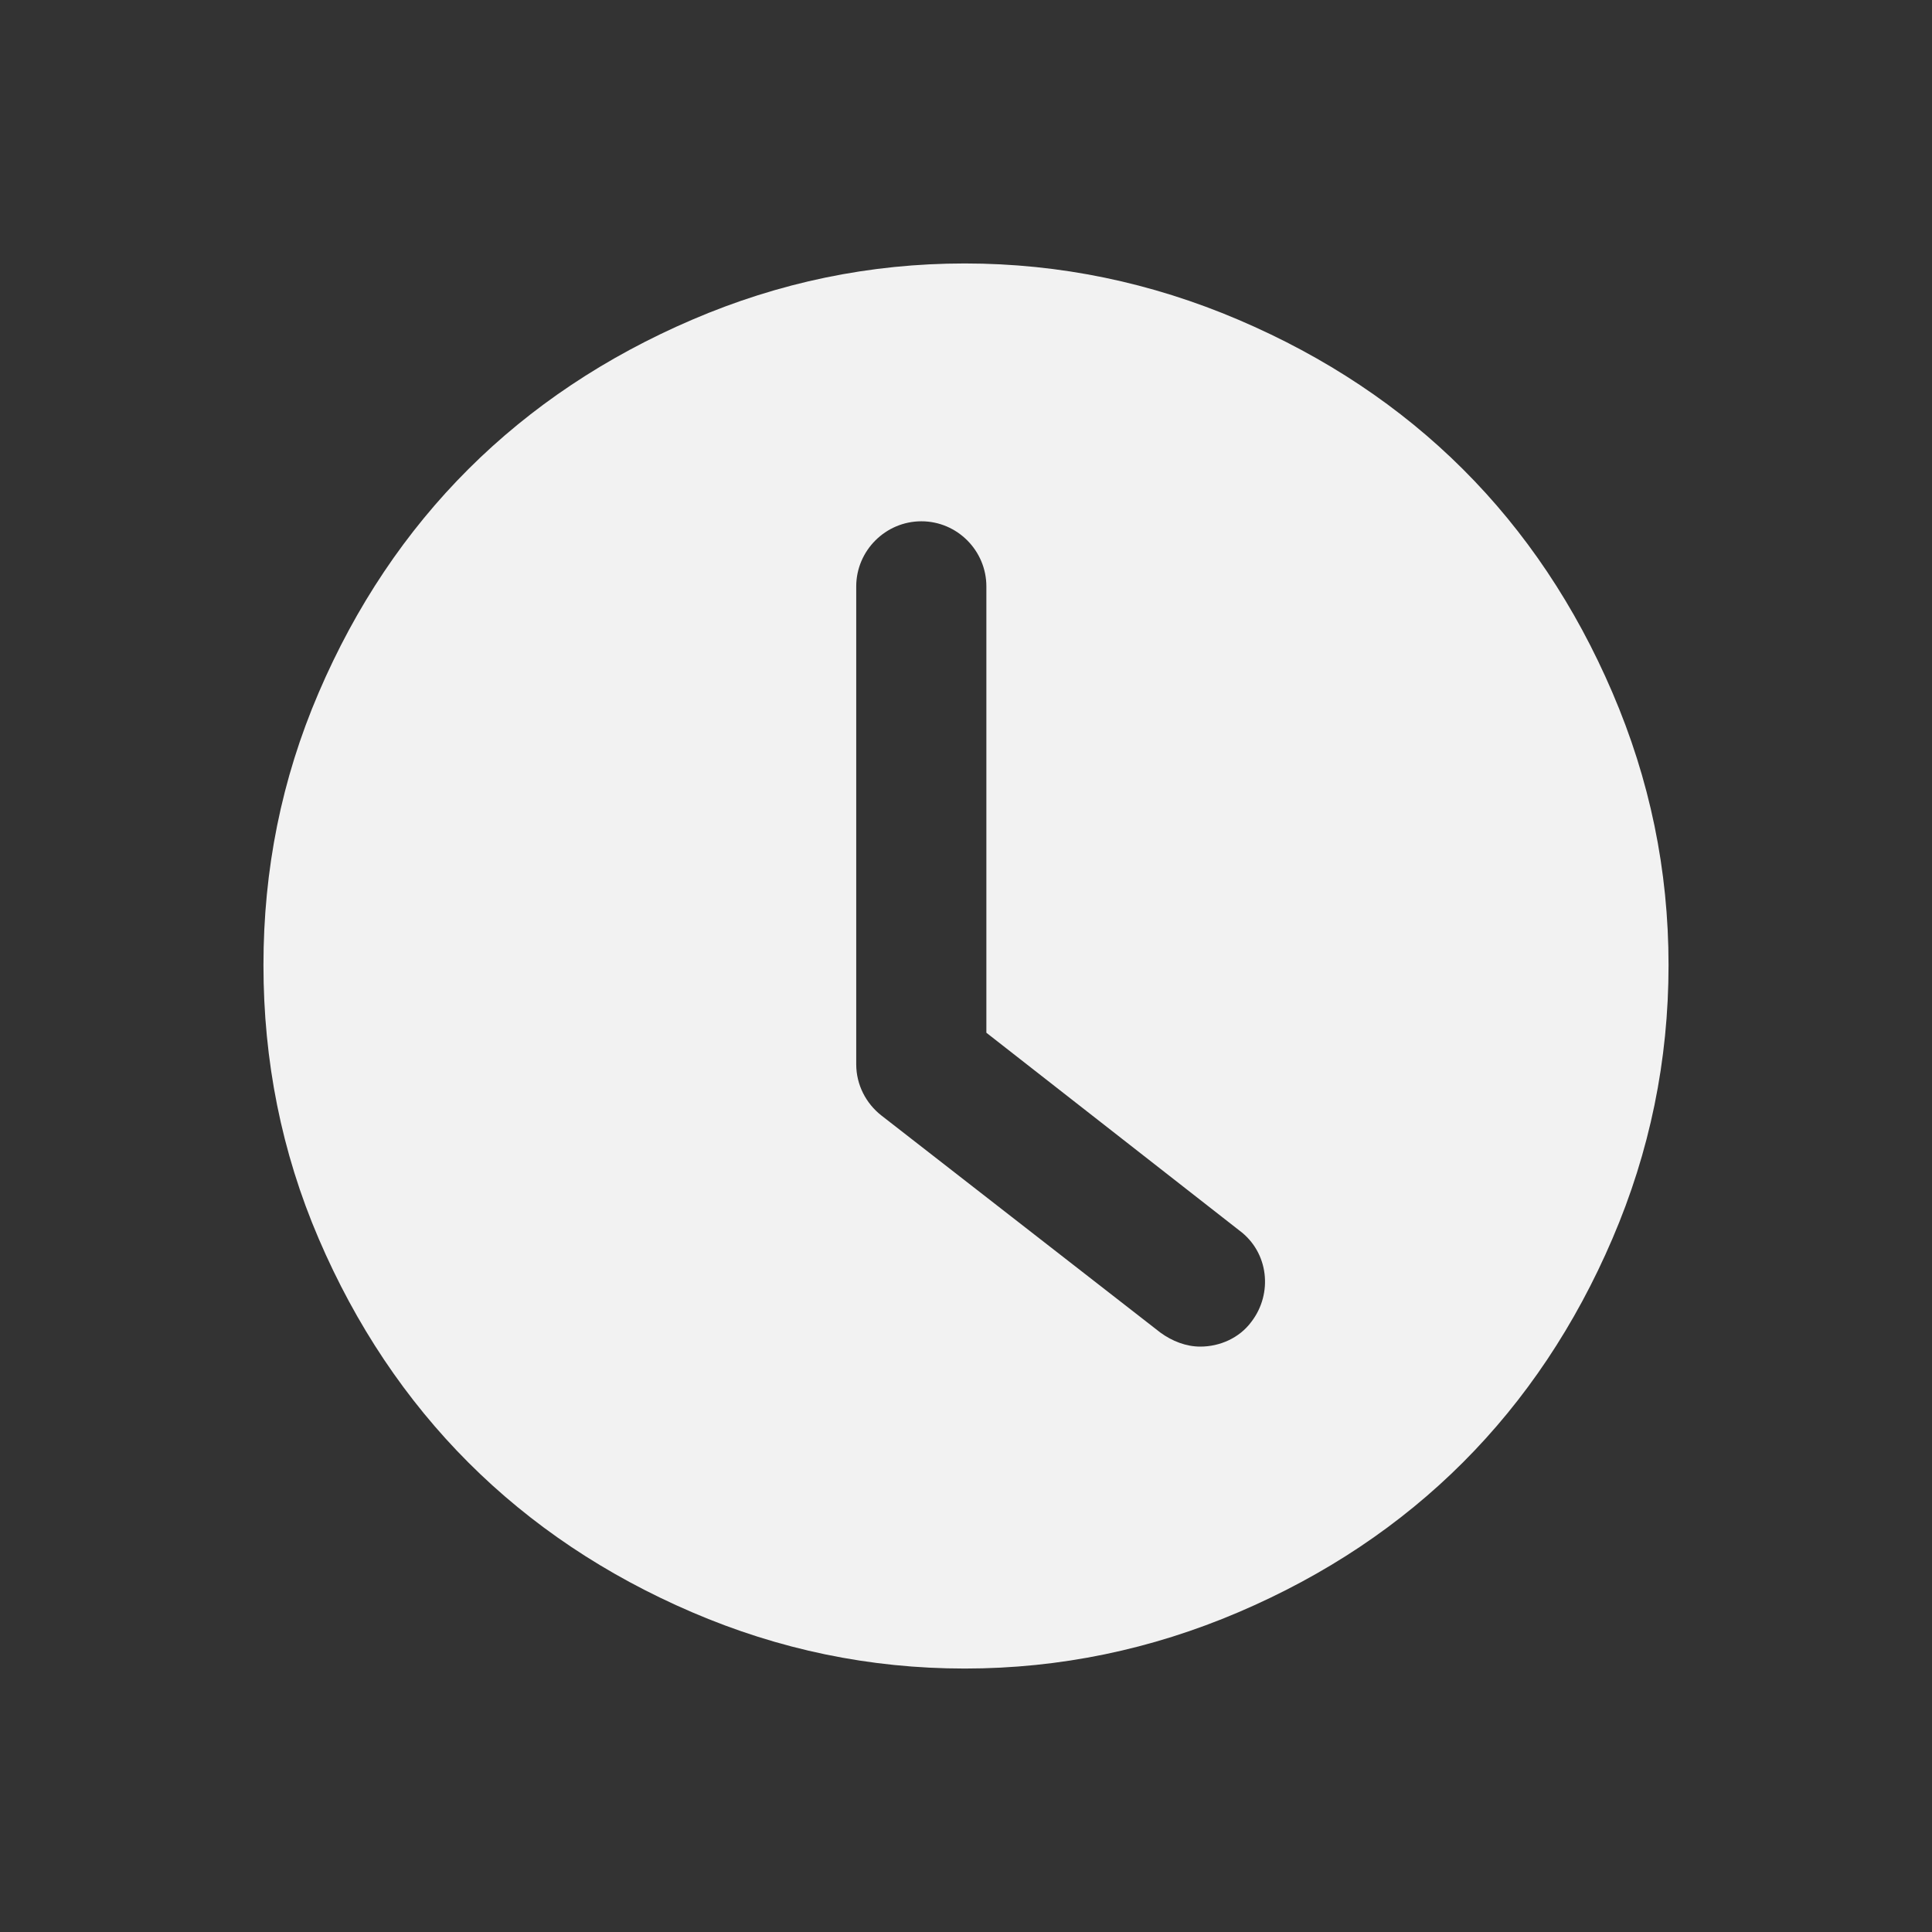 <svg xmlns="http://www.w3.org/2000/svg" viewBox="0 0 22 22">
  <rect x="0" y="0" width="22" height="22" fill="#333333" stroke="none"/>
  <defs id="defs3051">
    <style type="text/css" id="current-color-scheme">
      .ColorScheme-Text {
        color:#f2f2f2
      }
      </style>
  </defs>
    <path
       style="fill:currentColor;fill-opacity:1;stroke:none"
       class="ColorScheme-Text"
       d="M 10.986 3 C 9.902 3 8.871 3.216 7.881 3.641 C 5.914 4.485 4.474 5.916 3.629 7.887 C 3.205 8.874 3 9.905 3 10.99 C 3 12.076 3.205 13.118 3.629 14.105 C 4.474 16.076 5.914 17.515 7.881 18.359 C 8.871 18.784 9.902 19 10.986 19 C 12.071 19 13.111 18.782 14.102 18.359 C 16.085 17.513 17.518 16.073 18.361 14.105 C 18.786 13.115 19 12.076 19 10.99 C 19 9.905 18.786 8.877 18.361 7.887 C 17.518 5.919 16.085 4.487 14.102 3.641 C 13.11 3.218 12.071 3 10.986 3 z M 10.492 5.936 C 10.9 5.936 11.232 6.27 11.232 6.678 L 11.232 11.76 L 14.113 14.012 C 14.447 14.259 14.497 14.729 14.25 15.051 C 14.114 15.236 13.89 15.334 13.668 15.334 C 13.507 15.334 13.349 15.273 13.213 15.174 L 10.035 12.701 C 9.862 12.565 9.75 12.354 9.75 12.119 L 9.75 6.678 C 9.75 6.27 10.084 5.936 10.492 5.936 z "
        />
</svg>
